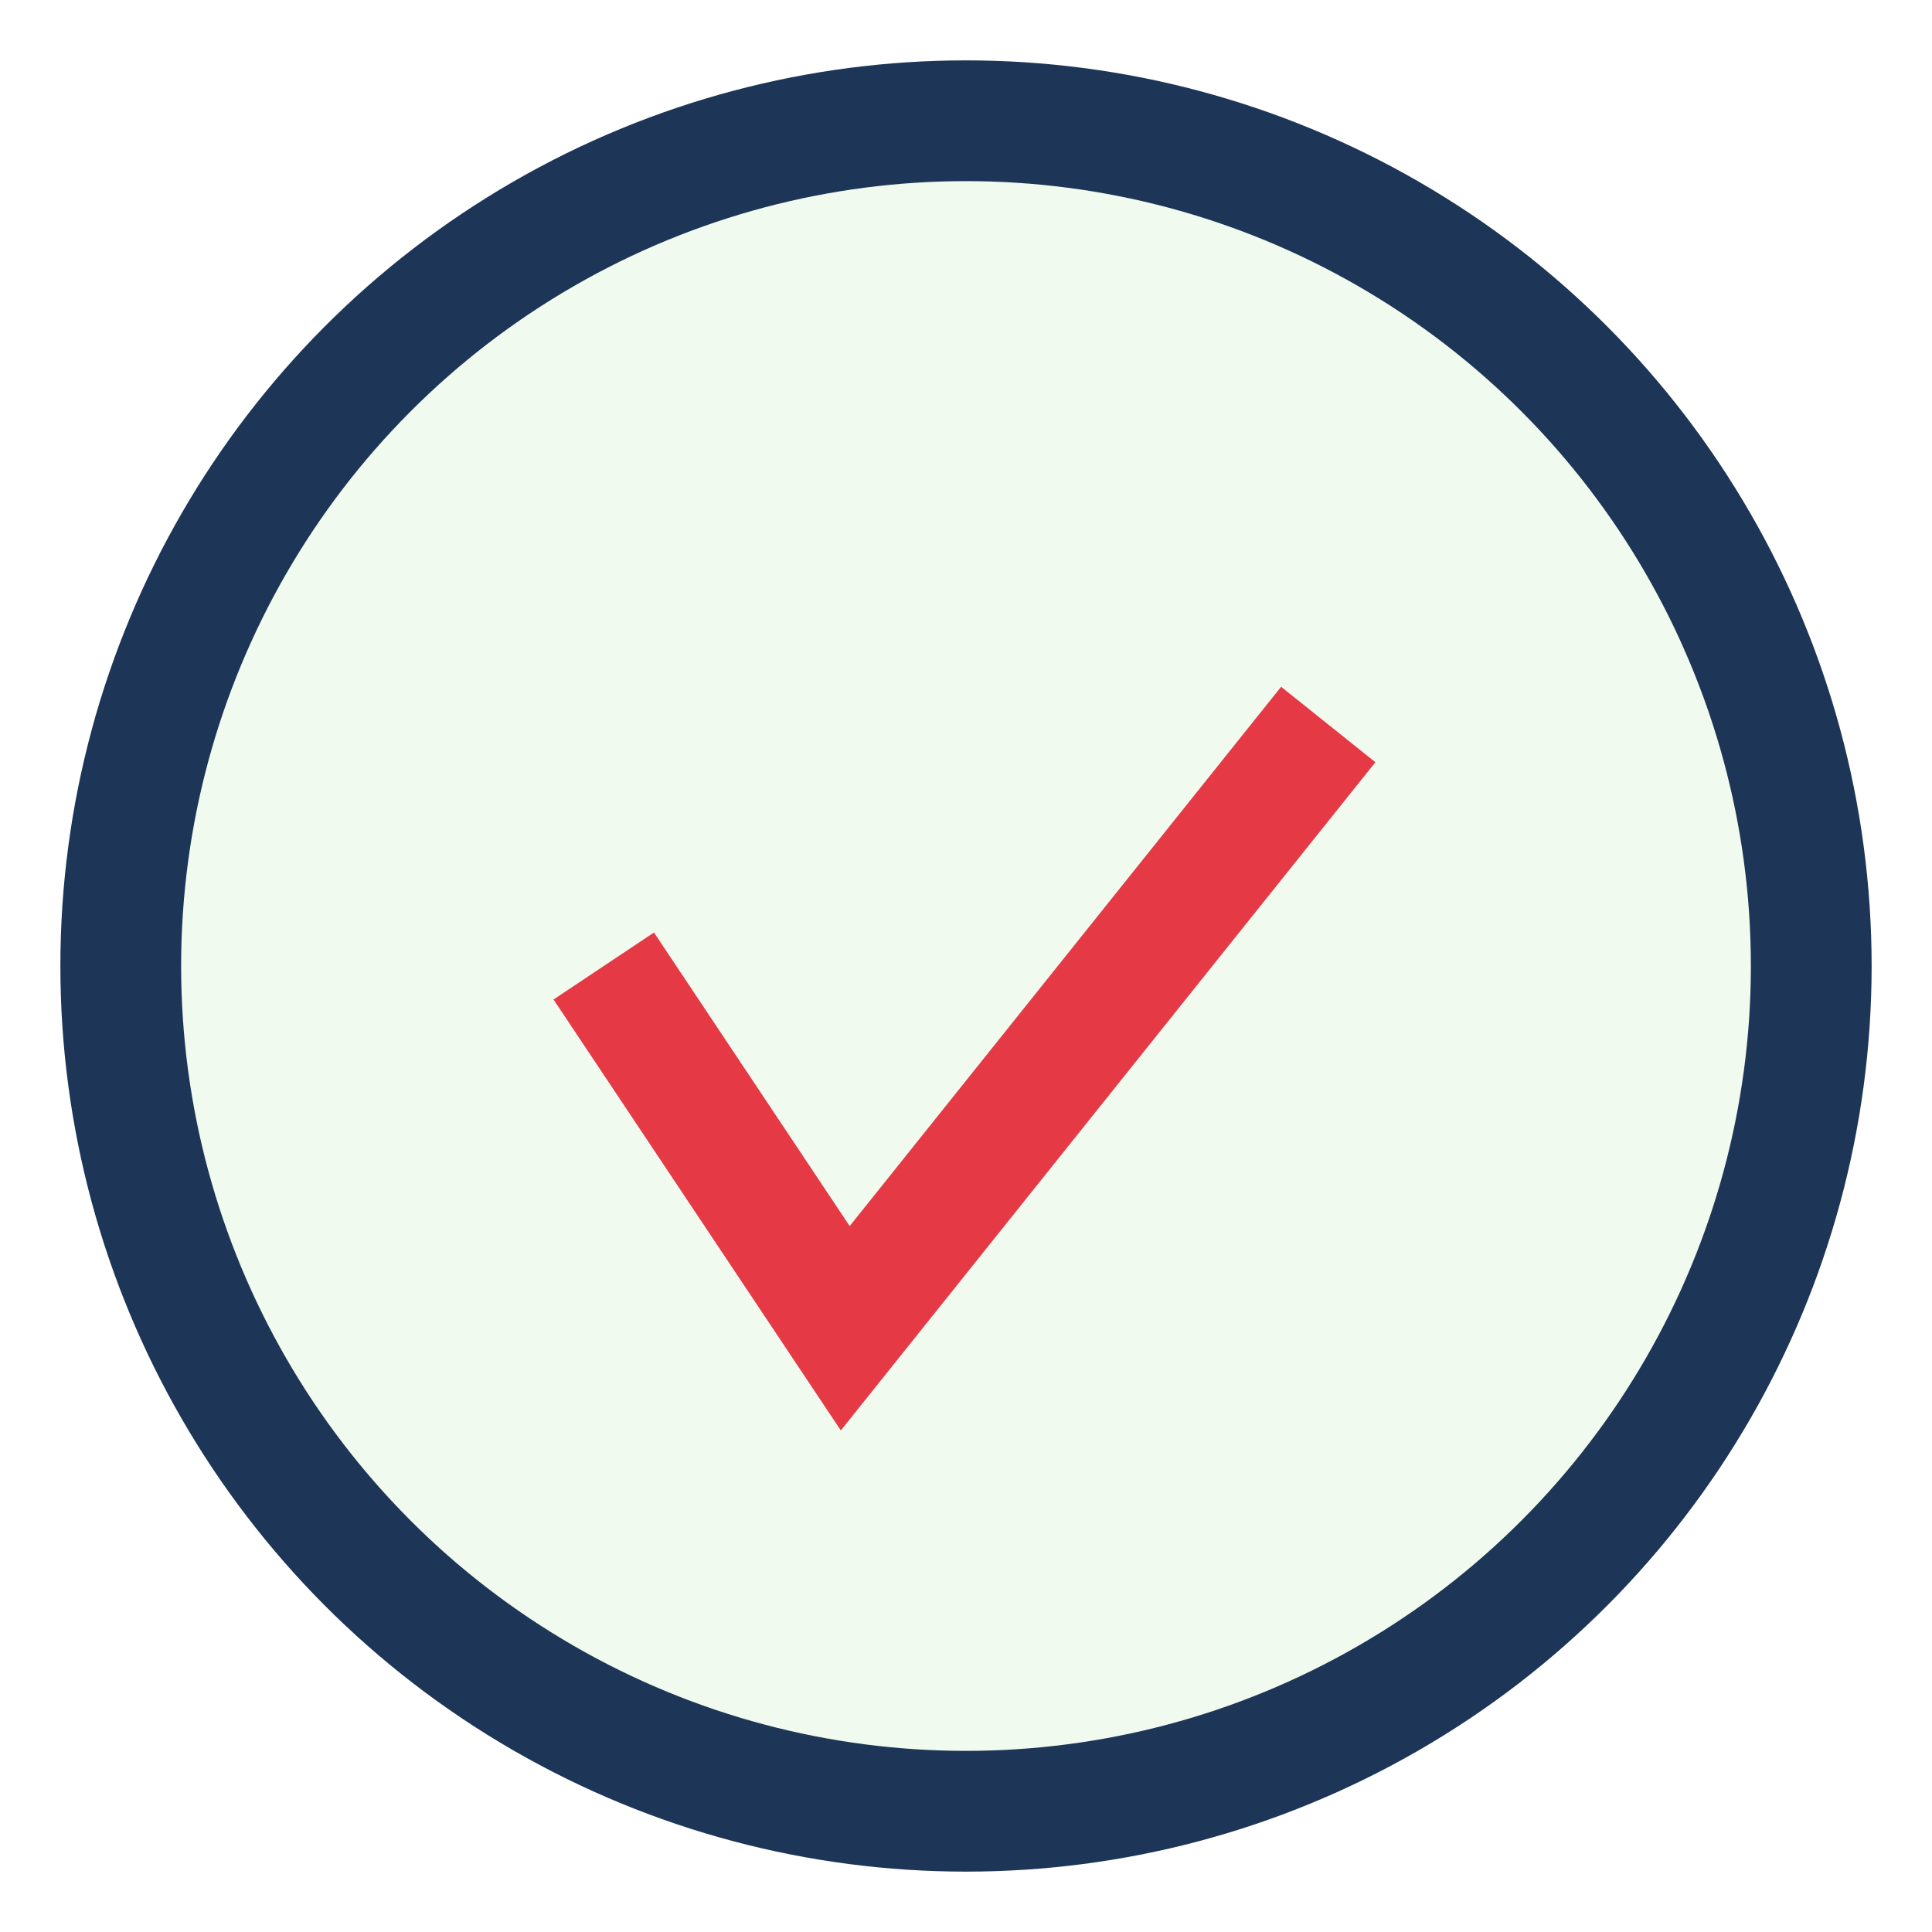 <?xml version="1.0" encoding="UTF-8"?>
<svg xmlns="http://www.w3.org/2000/svg" width="32" height="32" viewBox="0 0 32 32"><circle cx="16" cy="16" r="14" fill="#F1FAEE" stroke="#1D3557" stroke-width="2"/><path d="M10 16l4 6 8-10" fill="none" stroke="#E63946" stroke-width="2"/></svg>